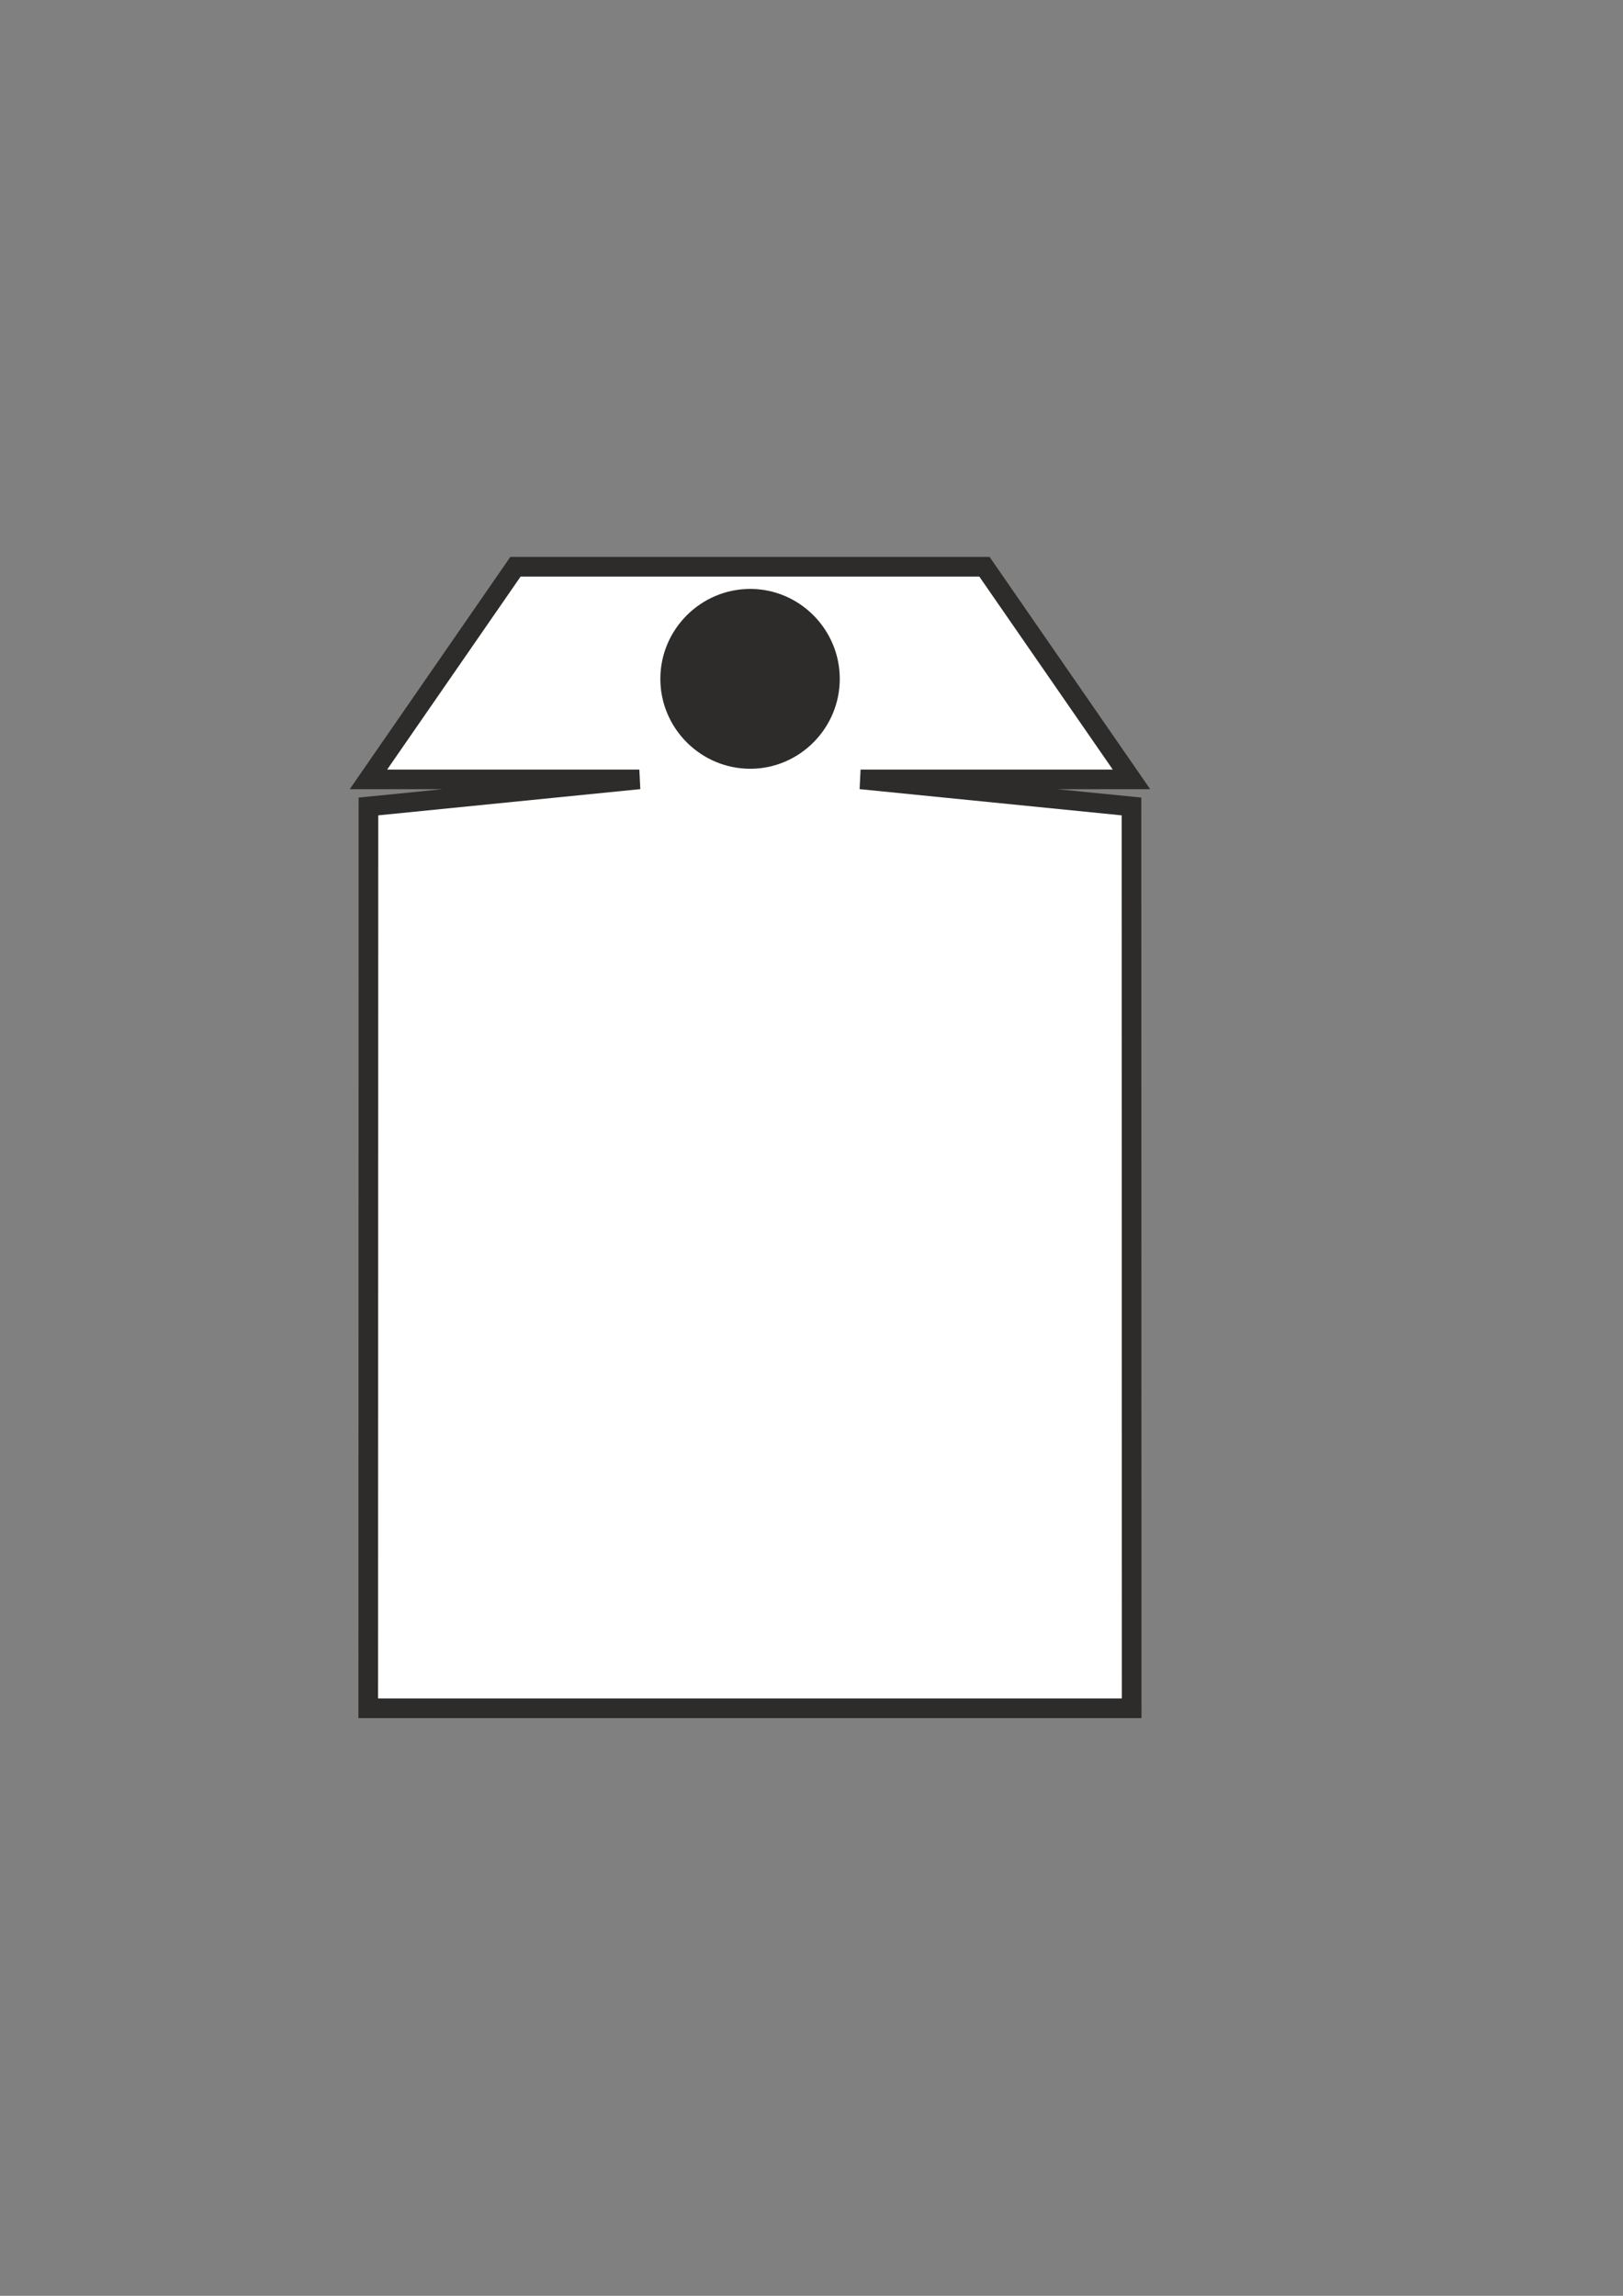 <?xml version="1.0" encoding="utf-8"?>
<!-- Created by UniConvertor 2.0rc4 (https://sk1project.net/) -->
<svg xmlns="http://www.w3.org/2000/svg" height="841.89pt" viewBox="0 0 595.276 841.89" width="595.276pt" version="1.1" xmlns:xlink="http://www.w3.org/1999/xlink" id="d25b144f-f612-11ea-a06c-dcc15c148e23">

<rect x="0" y="0" width="595.276" height="841.89" fill="#808080" stroke="none"/>

<g>
	<path style="stroke:#2d2c2b;stroke-width:7.2;stroke-miterlimit:10.433;fill:#ffffff;" d="M 415.07,626.433 L 414.998,295.737 315.638,285.801 414.998,285.801 361.07,207.825 189.062,207.825 135.134,285.801 234.494,285.801 135.134,295.737 135.062,626.433 415.07,626.433 Z" />
	<path style="stroke-linejoin:round;stroke:#2d2c2b;stroke-linecap:round;stroke-miterlimit:10.433;stroke-width:1.008;fill:#2d2c2b;" d="M 275.174,227.409 C 286.91,227.409 296.63,237.129 296.63,248.937 296.63,260.745 286.91,270.465 275.174,270.465 263.438,270.465 253.718,260.745 253.718,248.937 253.718,237.129 263.438,227.409 275.174,227.409 L 275.174,227.409 Z M 275.174,216.465 C 292.958,216.465 307.502,231.081 307.502,248.937 307.502,266.793 292.958,281.409 275.174,281.409 257.318,281.409 242.702,266.793 242.702,248.937 242.702,231.081 257.318,216.465 275.174,216.465 L 275.174,216.465 Z" />
</g>
</svg>